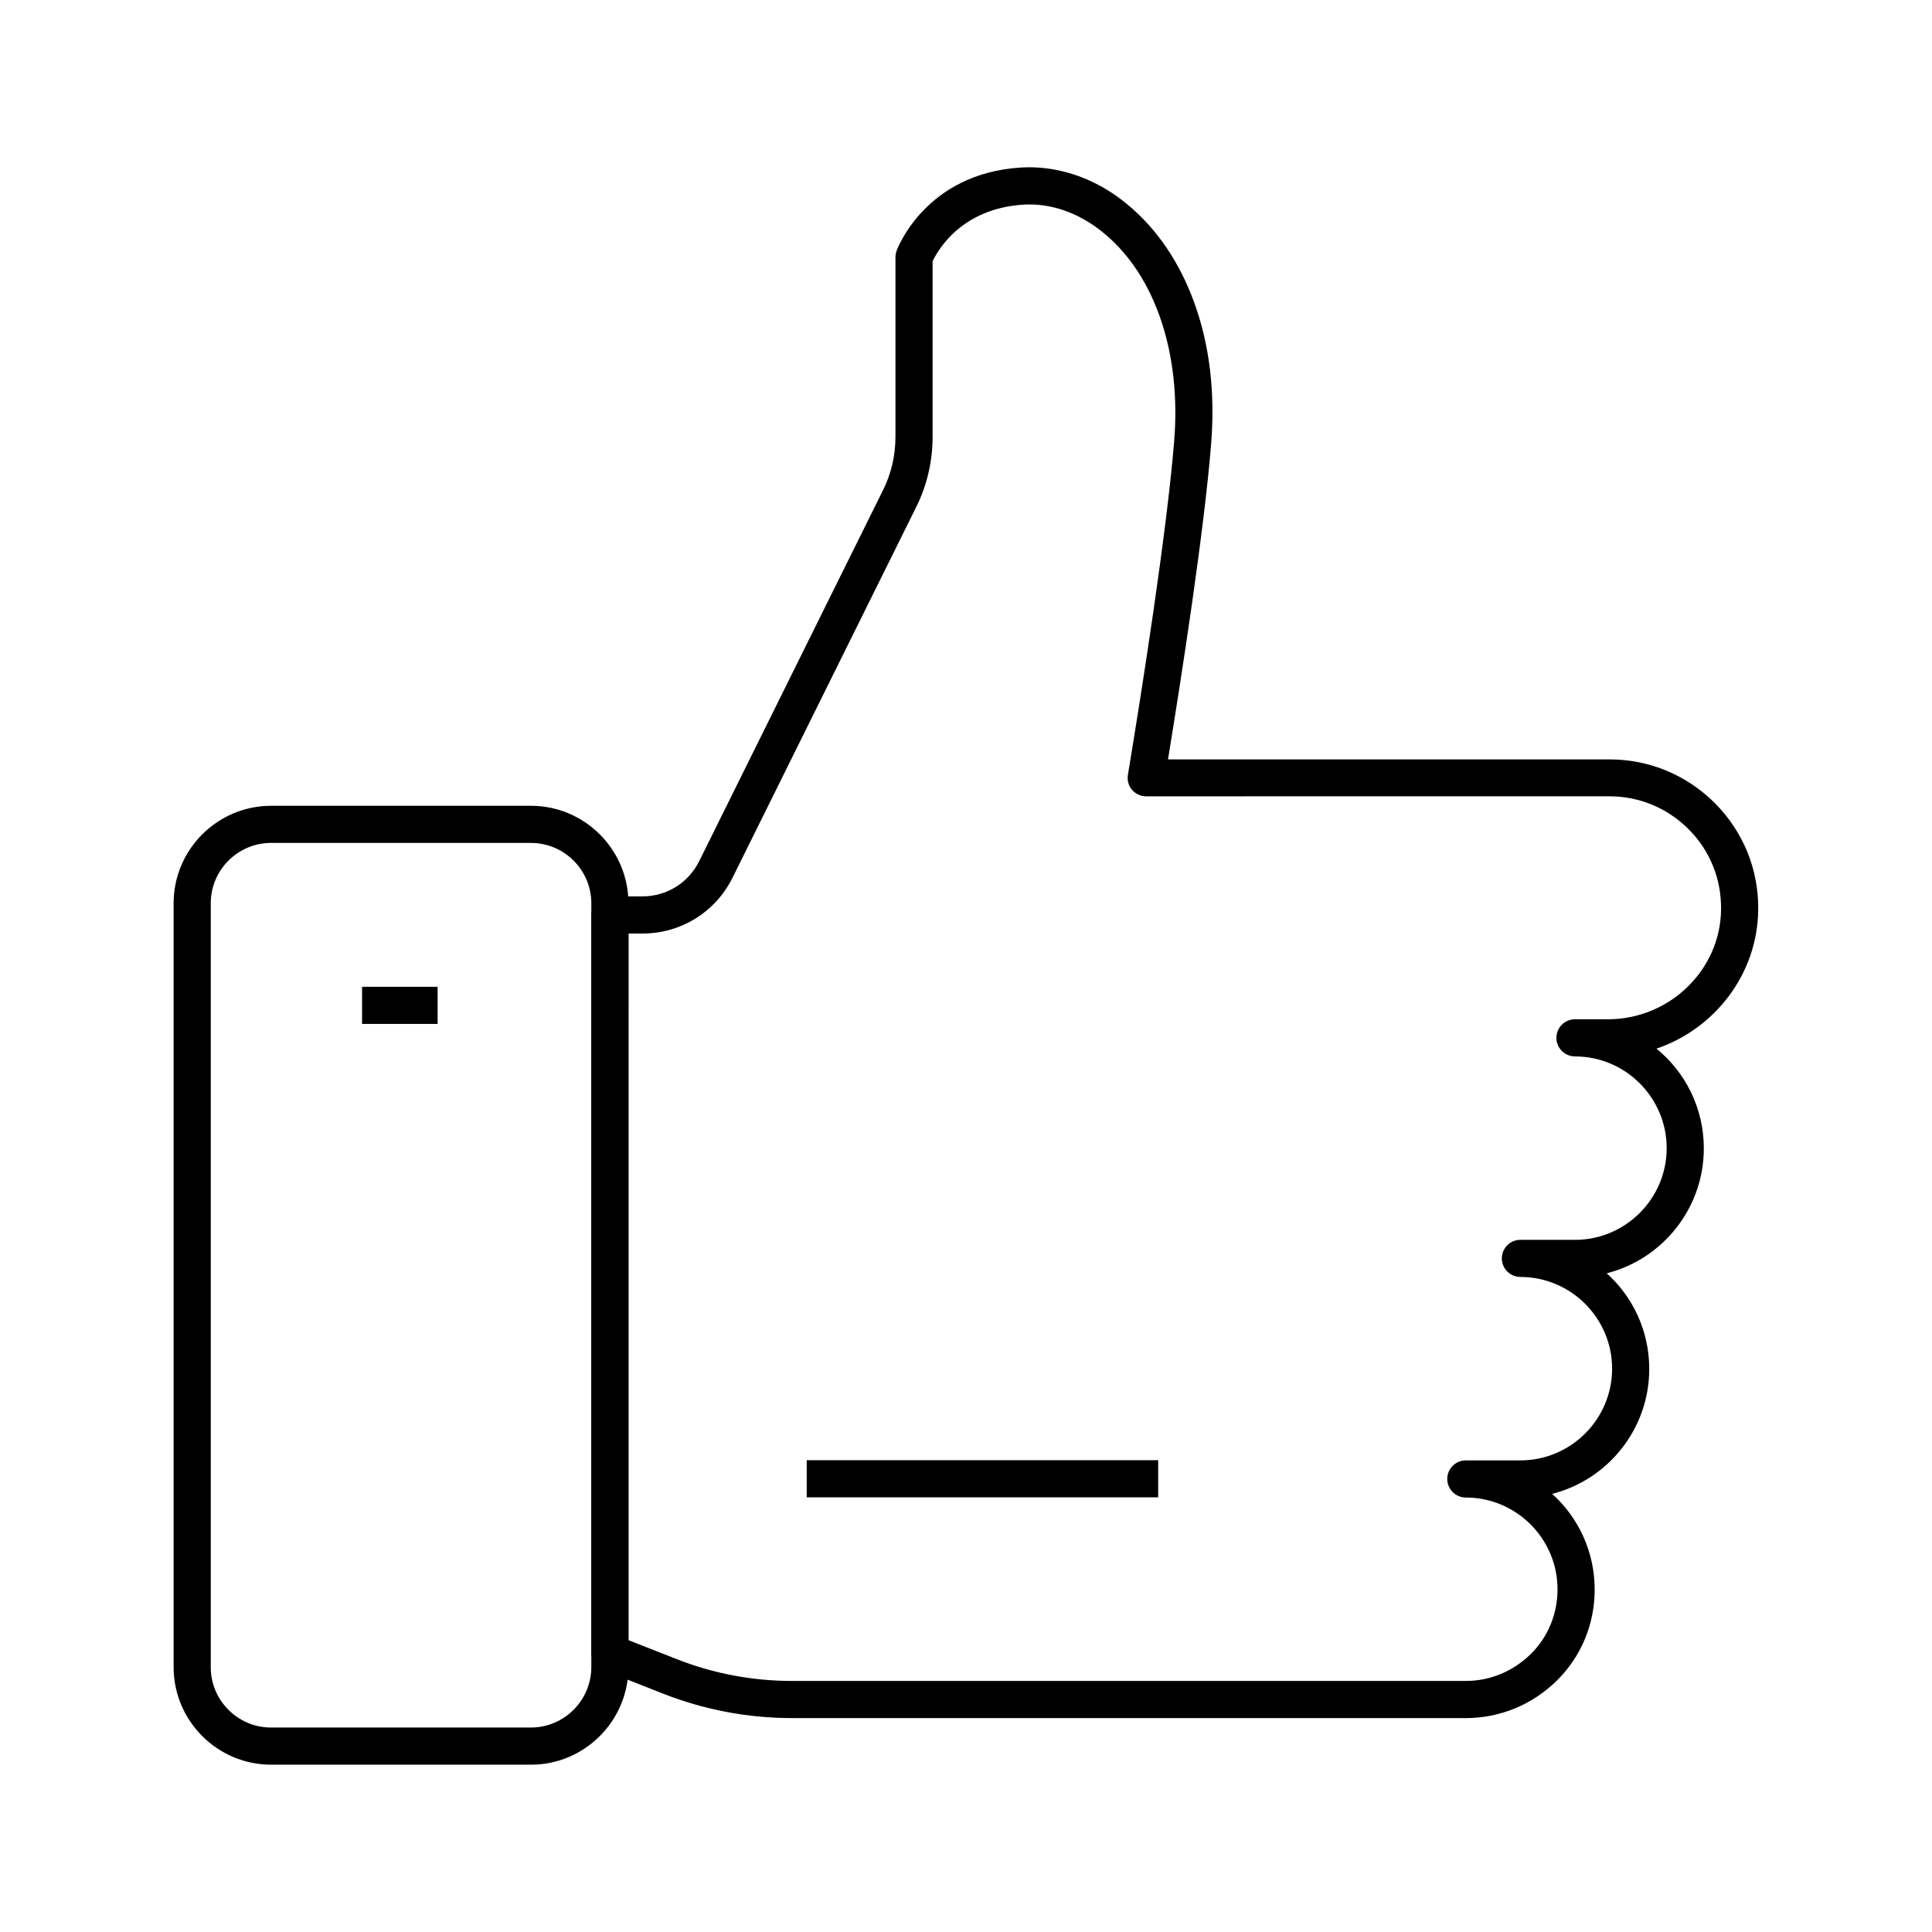 <?xml version="1.0" encoding="UTF-8"?>
<!-- Uploaded to: SVG Repo, www.svgrepo.com, Generator: SVG Repo Mixer Tools -->
<svg fill="#000000" width="800px" height="800px" version="1.1" viewBox="144 144 512 512" xmlns="http://www.w3.org/2000/svg">
 <g>
  <path d="m532.45 599.31h-178.5c-11.711 0-23.223-2.164-34.145-6.445l-15.988-6.297c-1.871-0.738-3.102-2.559-3.102-4.574v-195.52c0-2.707 2.215-4.922 4.922-4.922h8.609c6.445 0 12.203-3.59 15.055-9.348l34.637-69.914 14.07-28.387c2.164-4.328 3.297-9.199 3.297-14.07v-47.625c0-0.59 0.098-1.133 0.297-1.723 0.297-0.836 7.824-20.566 33.012-22.09 6.691-0.395 13.531 1.082 19.828 4.281 3.051 1.523 5.902 3.445 8.809 5.902 7.477 6.297 13.383 15.055 17.172 25.438 4.133 11.266 5.656 24.008 4.527 37.785-1.82 22.633-7.578 59.926-11.414 83.445h117c10.629 0 20.566 4.184 28.043 11.711 7.477 7.578 11.512 17.562 11.367 28.191-0.195 16.973-11.465 31.488-26.961 36.754 7.676 6.25 12.547 15.793 12.547 26.422 0 15.941-10.973 29.371-25.73 33.113 6.938 6.25 11.266 15.301 11.266 25.34 0 15.941-10.973 29.371-25.73 33.113 6.938 6.25 11.266 15.301 11.266 25.34 0 9.199-3.543 17.762-10.035 24.156-6.5 6.383-15.059 9.926-24.113 9.926zm-221.94-20.664 12.891 5.066c9.789 3.836 20.074 5.758 30.555 5.758h178.5c6.445 0 12.547-2.559 17.219-7.133 4.574-4.527 7.086-10.629 7.086-17.172 0-13.383-10.922-24.305-24.305-24.305-2.707 0-4.922-2.215-4.922-4.922s2.215-4.922 4.922-4.922h14.465c13.383 0 24.305-10.922 24.305-24.305 0-13.383-10.922-24.305-24.305-24.305-2.707 0-4.922-2.215-4.922-4.922s2.215-4.922 4.922-4.922l14.461 0.008c13.383 0 24.305-10.922 24.305-24.305s-10.922-24.305-24.305-24.305c-2.707 0-4.922-2.215-4.922-4.922 0-2.707 2.215-4.922 4.922-4.922h8.707c16.383 0 29.863-13.086 30.012-29.125 0.098-7.969-2.902-15.5-8.512-21.156s-13.086-8.809-21.059-8.809l-122.8 0.004c-1.426 0-2.805-0.641-3.738-1.723-0.934-1.082-1.328-2.559-1.082-3.984 3.738-22.582 10.281-64.156 12.25-88.363 1.918-23.125-4.922-43.641-18.254-54.859-2.312-1.969-4.574-3.445-6.887-4.625-4.82-2.461-9.84-3.543-14.809-3.246-16.383 1.031-22.633 12.004-24.059 15.008v46.594c0 6.348-1.477 12.742-4.281 18.402l-14.07 28.387-34.637 69.914c-4.527 9.152-13.676 14.859-23.91 14.859h-3.691l-0.004 187.25z"/>
  <path d="m284.72 611.66h-68.879c-14.219 0-25.828-11.609-25.828-25.828l-0.004-202.46c0-14.219 11.609-25.828 25.828-25.828h68.879c14.219 0 25.828 11.609 25.828 25.828v202.51c-0.043 14.219-11.656 25.781-25.824 25.781zm-68.879-244.28c-8.809 0-15.988 7.184-15.988 15.988v202.46c0 8.809 7.184 15.988 15.988 15.988h68.879c8.758 0 15.941-7.184 15.988-15.941v-202.5c0-8.809-7.184-15.988-15.988-15.988z"/>
  <path d="m357.79 530.97h93.137v9.84h-93.137z"/>
  <path d="m239.95 405.51h20.023v9.84h-20.023z"/>
 </g>
</svg>